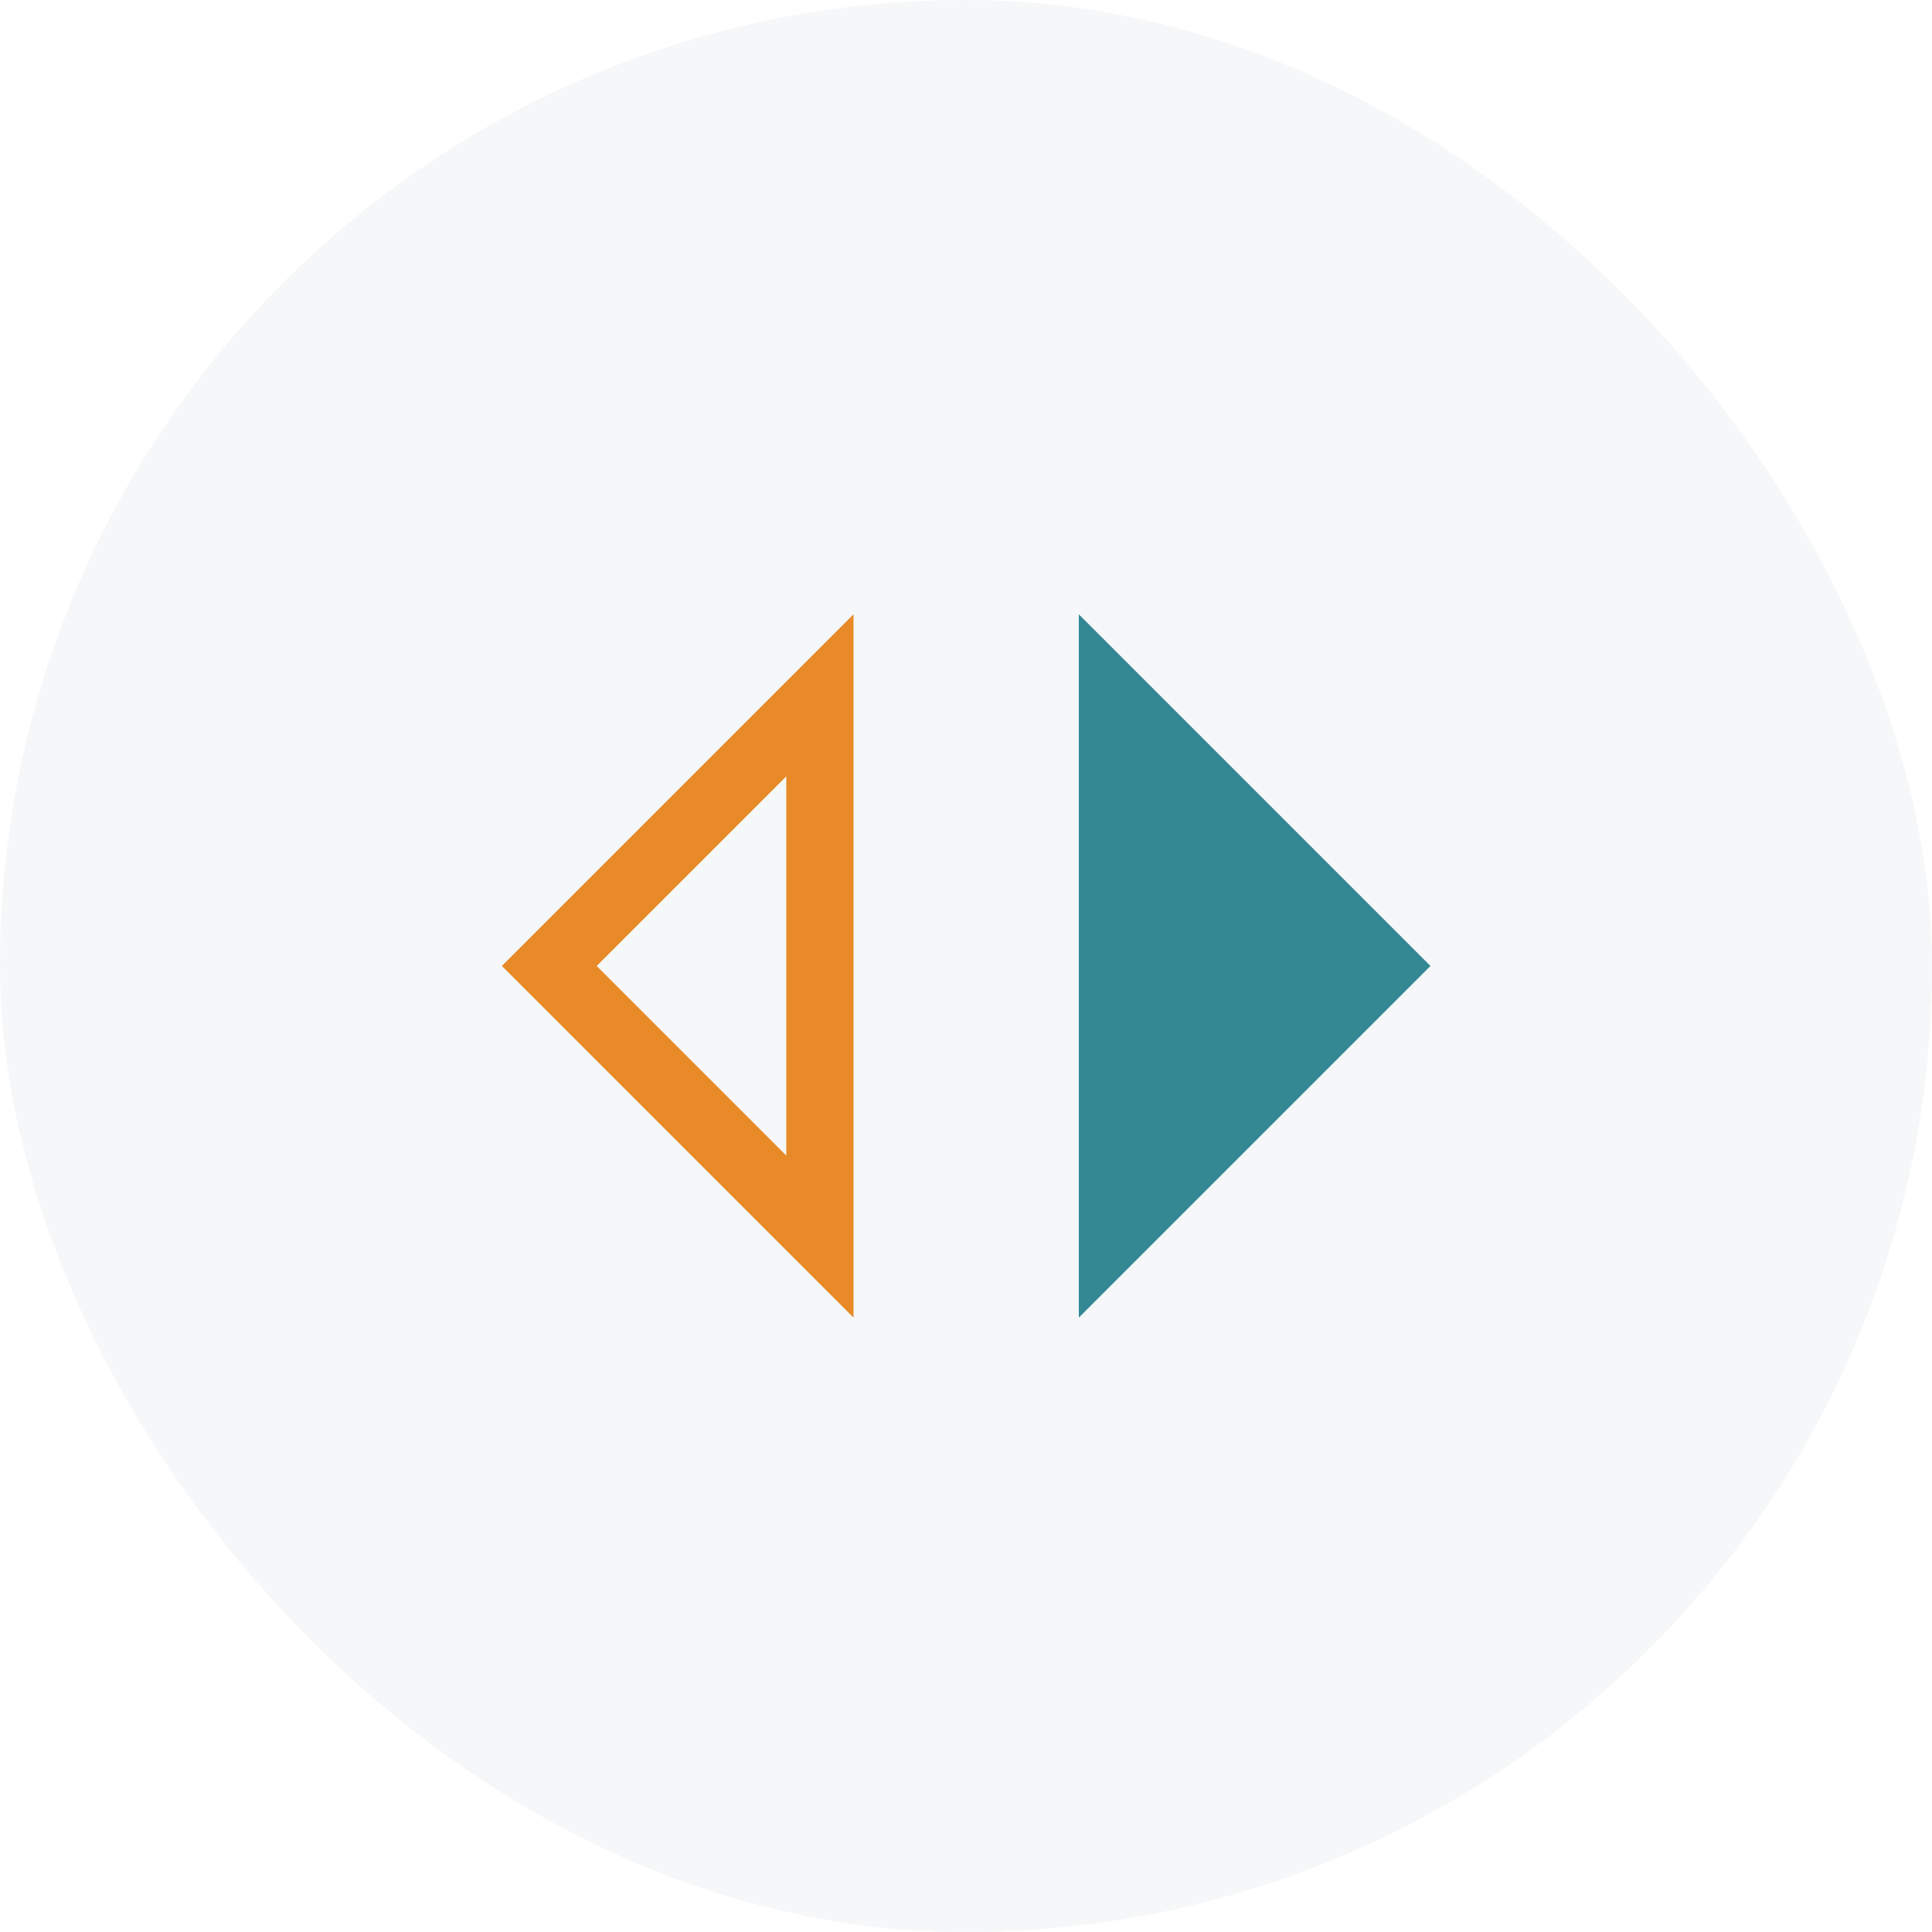 <svg width="40" height="40" viewBox="0 0 40 40" fill="none" xmlns="http://www.w3.org/2000/svg">
<rect width="40" height="40" rx="20" fill="#2A606D" fill-opacity="0.05"/>
<mask id="mask0_681_178430" style="mask-type:alpha" maskUnits="userSpaceOnUse" x="6" y="6" width="28" height="28">
<rect x="6" y="6" width="28" height="28" fill="#D9D9D9"/>
</mask>
<g mask="url(#mask0_681_178430)">
<path d="M22.336 12.719V27.279L29.616 19.999L22.336 12.719Z" fill="#338894"/>
<path d="M17.671 27.279L10.391 19.999L17.671 12.719V27.279ZM16.28 23.925V16.073L12.354 19.999L16.28 23.925Z" fill="#E88A27"/>
</g>
</svg>
